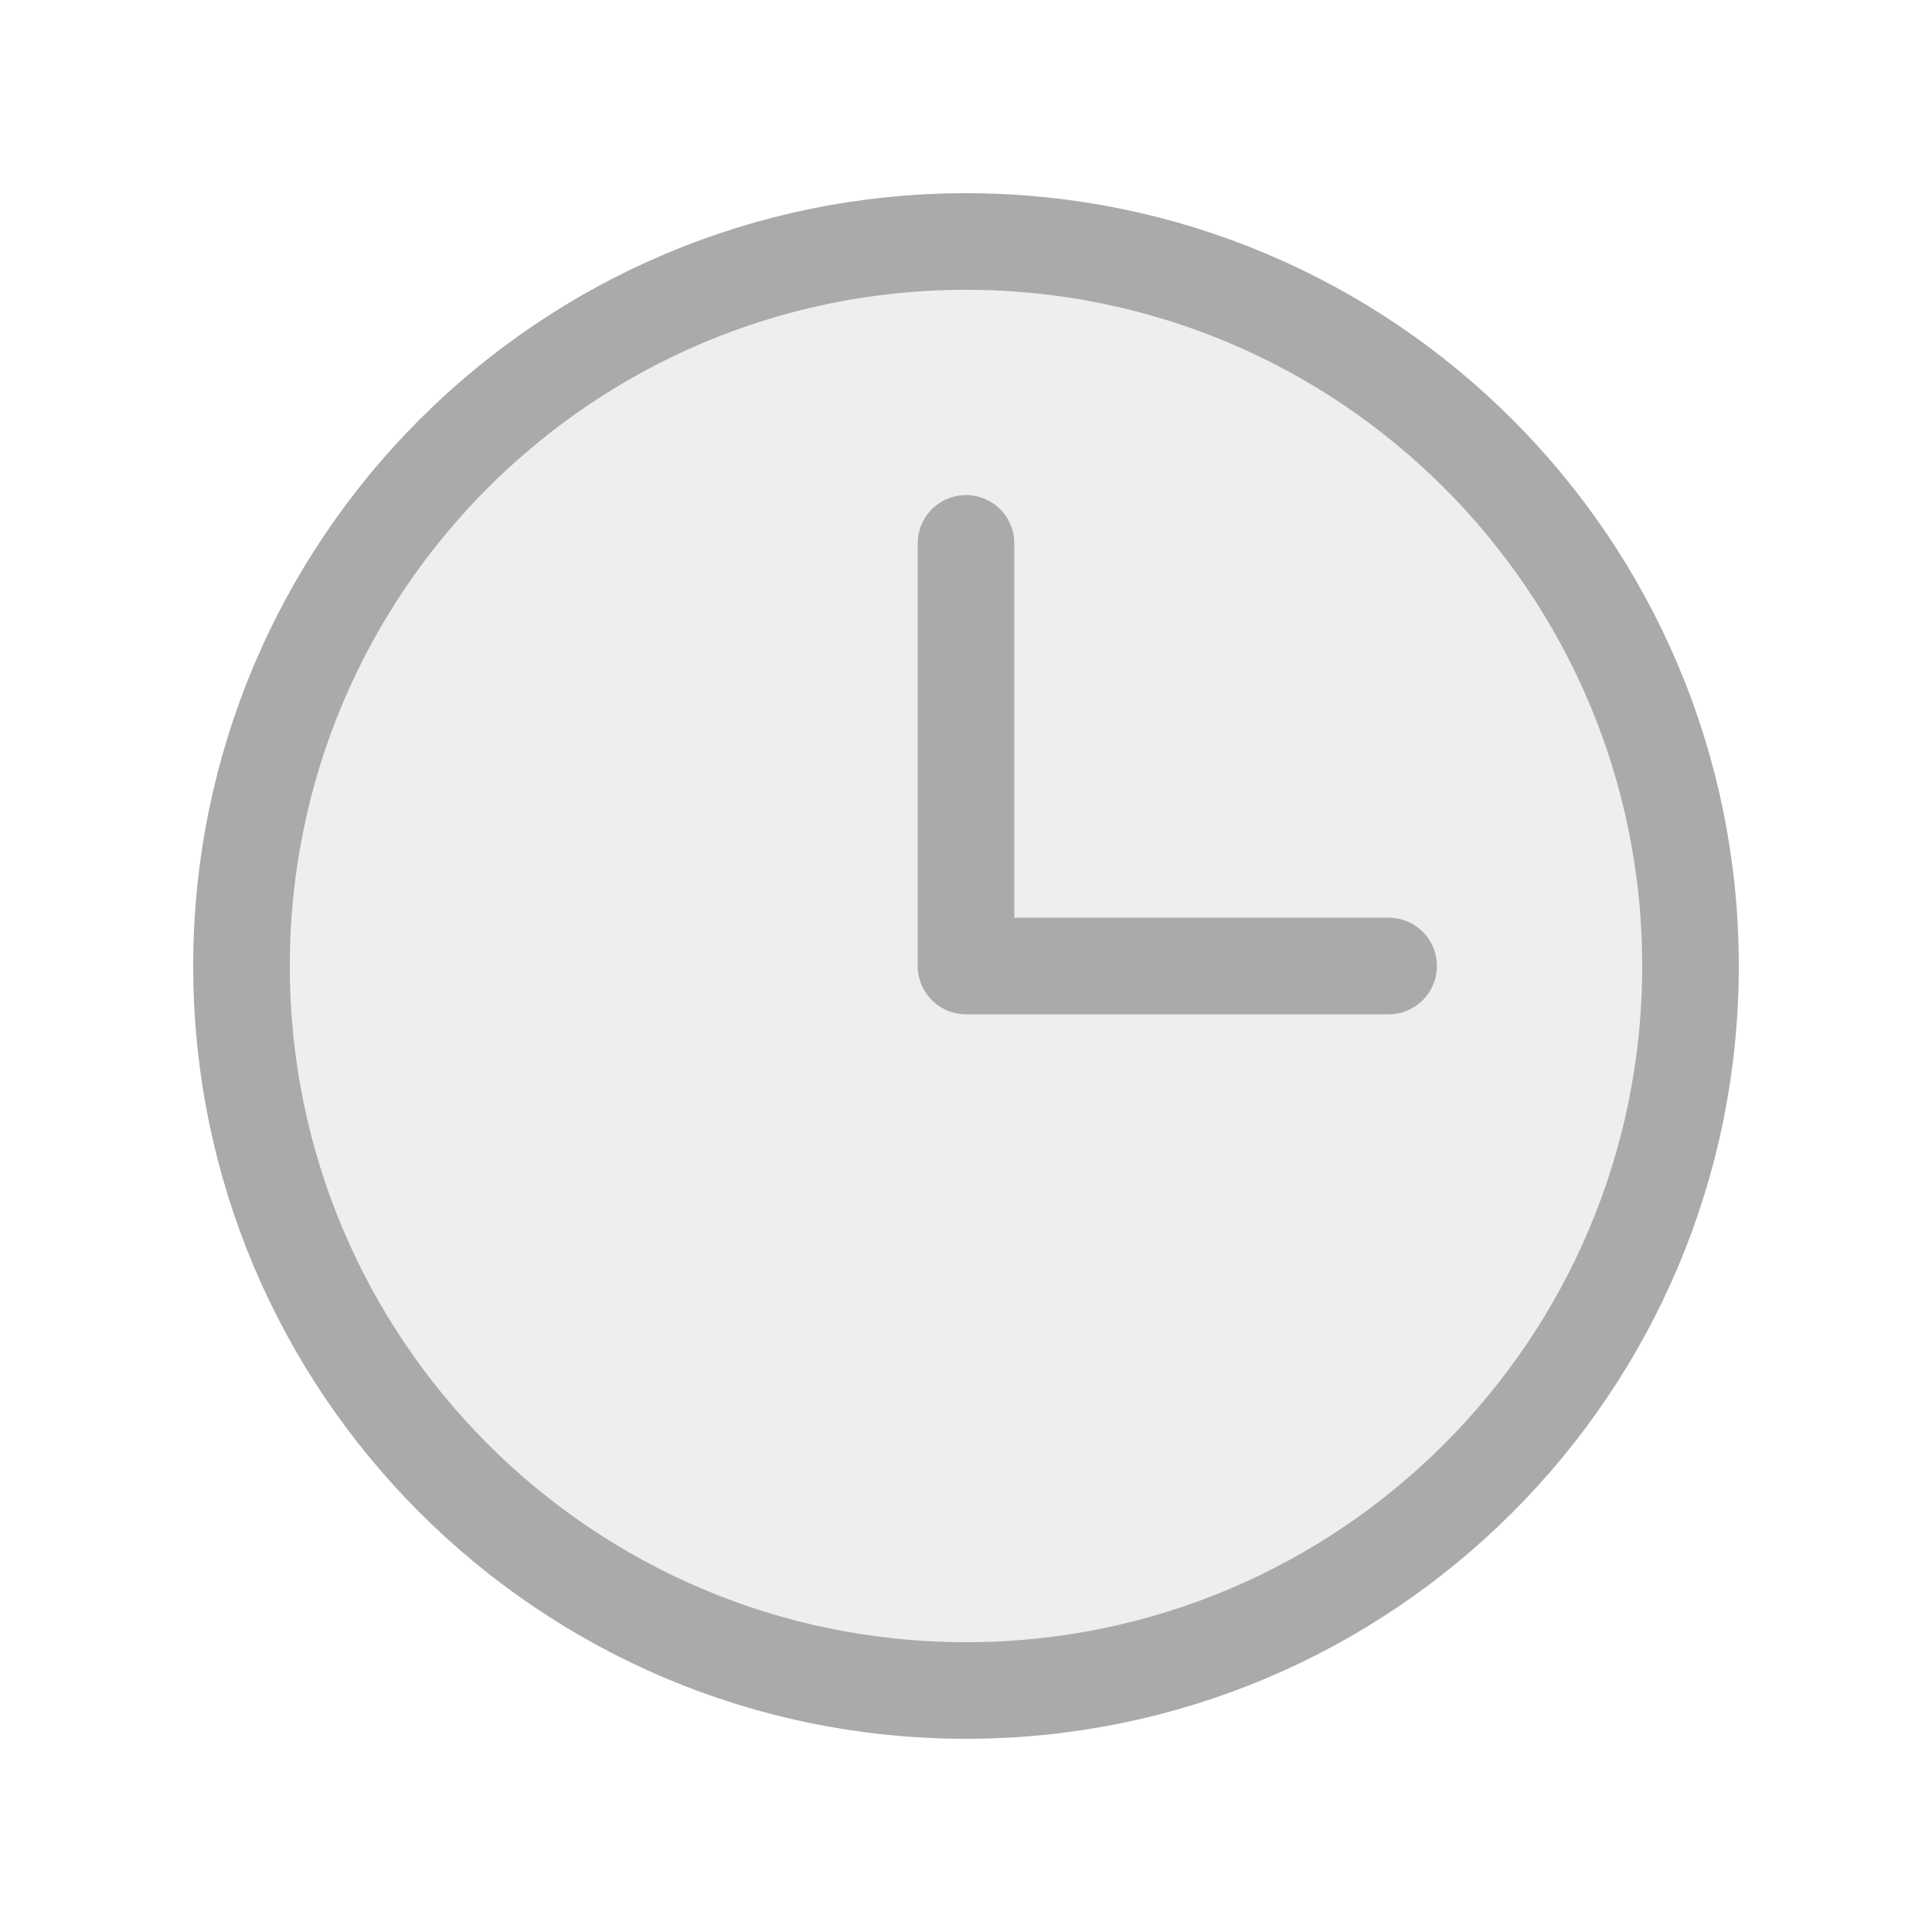 <?xml version="1.0" encoding="UTF-8"?> <svg xmlns="http://www.w3.org/2000/svg" width="60" height="60" viewBox="0 0 60 60" fill="none"><path d="M30 52.5C42.426 52.5 52.5 42.426 52.5 30C52.5 17.574 42.426 7.5 30 7.5C17.574 7.5 7.5 17.574 7.5 30C7.5 42.426 17.574 52.5 30 52.5Z" fill="#AAAAAA" fill-opacity="0.2" stroke="#AAAAAA" stroke-width="3" stroke-miterlimit="10"></path><path d="M30 16.875V30H43.125" stroke="#AAAAAA" stroke-width="3" stroke-linecap="round" stroke-linejoin="round"></path></svg> 